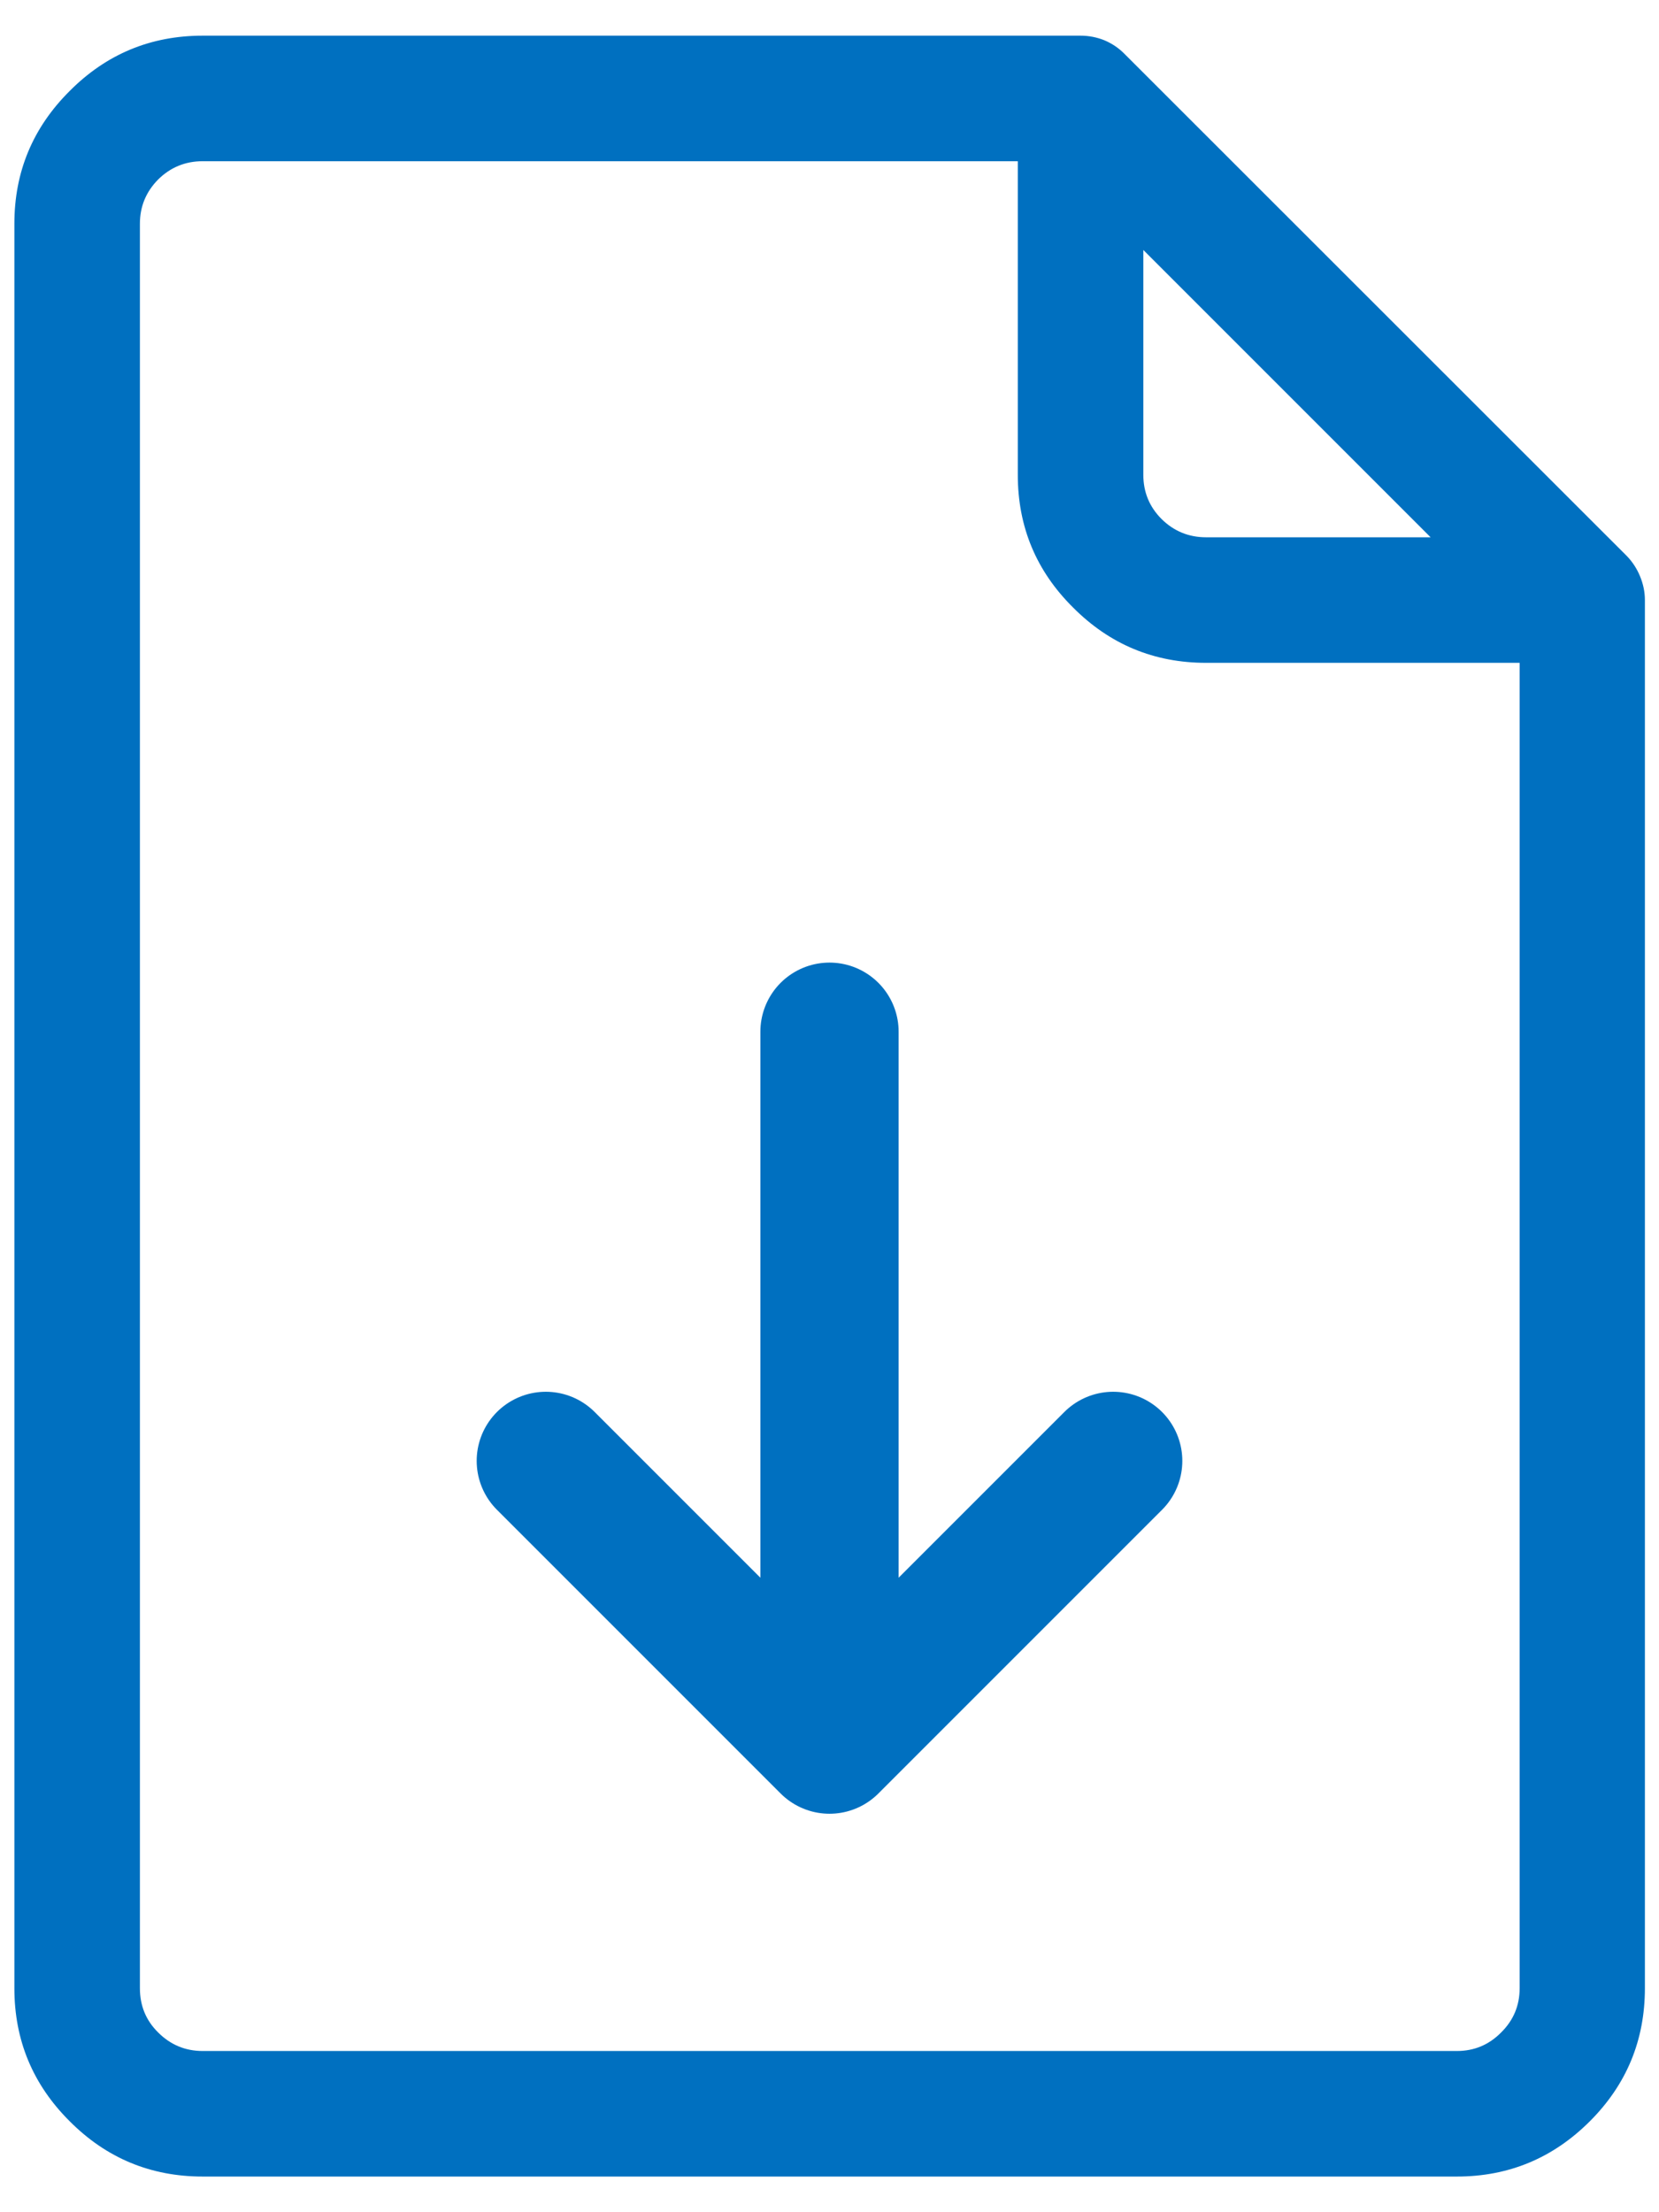 <?xml version="1.0" encoding="UTF-8"?> <svg xmlns="http://www.w3.org/2000/svg" xmlns:xlink="http://www.w3.org/1999/xlink" preserveAspectRatio="none" x="0px" y="0px" width="300px" height="400px" viewBox="0 0 300 400"> <defs> <g id="Layer1_0_FILL"> <path fill="#0070C0" stroke="none" d=" M 936.95 290.05 L 936.95 148.05 794.95 148.05 794.95 290.05 936.95 290.05 Z"></path> </g> <g id="Layer0_0_FILL"> <path fill="#0070C0" stroke="none" d=" M 199.75 7.3 Q 197.65 6.45 195.4 6.45 L 36.65 6.45 Q 22.55 6.45 12.6 16.45 2.6 26.4 2.6 40.45 L 2.6 359.5 Q 2.6 373.6 12.6 383.55 22.55 393.55 36.65 393.55 L 263.45 393.55 Q 277.5 393.55 287.5 383.55 297.45 373.6 297.45 359.5 L 297.45 108.5 Q 297.45 106.3 296.55 104.15 295.7 102.1 294.15 100.5 L 203.4 9.8 Q 201.85 8.2 199.75 7.3 M 218.1 97.15 Q 213.4 97.15 210.05 93.85 206.75 90.55 206.75 85.85 L 206.75 45.2 258.7 97.15 218.1 97.15 M 184.05 29.15 L 184.05 85.85 Q 184.05 99.95 194.05 109.85 204 119.85 218.1 119.85 L 274.8 119.85 274.8 359.5 Q 274.8 364.2 271.45 367.5 268.15 370.85 263.45 370.85 L 36.65 370.85 Q 31.95 370.85 28.6 367.5 25.3 364.25 25.3 359.5 L 25.3 40.45 Q 25.3 35.8 28.6 32.45 31.95 29.15 36.65 29.15 L 184.05 29.15 Z"></path> </g> <path id="Layer0_1_1_STROKES" stroke="#0070C0" stroke-width="25" stroke-linejoin="round" stroke-linecap="round" fill="none" d=" M 201.3 264.15 L 150 315.45 98.7 264.15 M 150 186.55 L 150 315.45"></path> </defs> <g transform="matrix( 1, 0, 0, 1, 0,0) "> <use xlink:href="#Layer1_0_FILL"></use> </g> <g transform="matrix( 1, 0, 0, 1, 0,0) "> <use xlink:href="#Layer0_0_FILL"></use> </g> <g transform="matrix( 1, 0, 0, 1, 0,0) "> <use xlink:href="#Layer0_1_1_STROKES"></use> </g> </svg> 